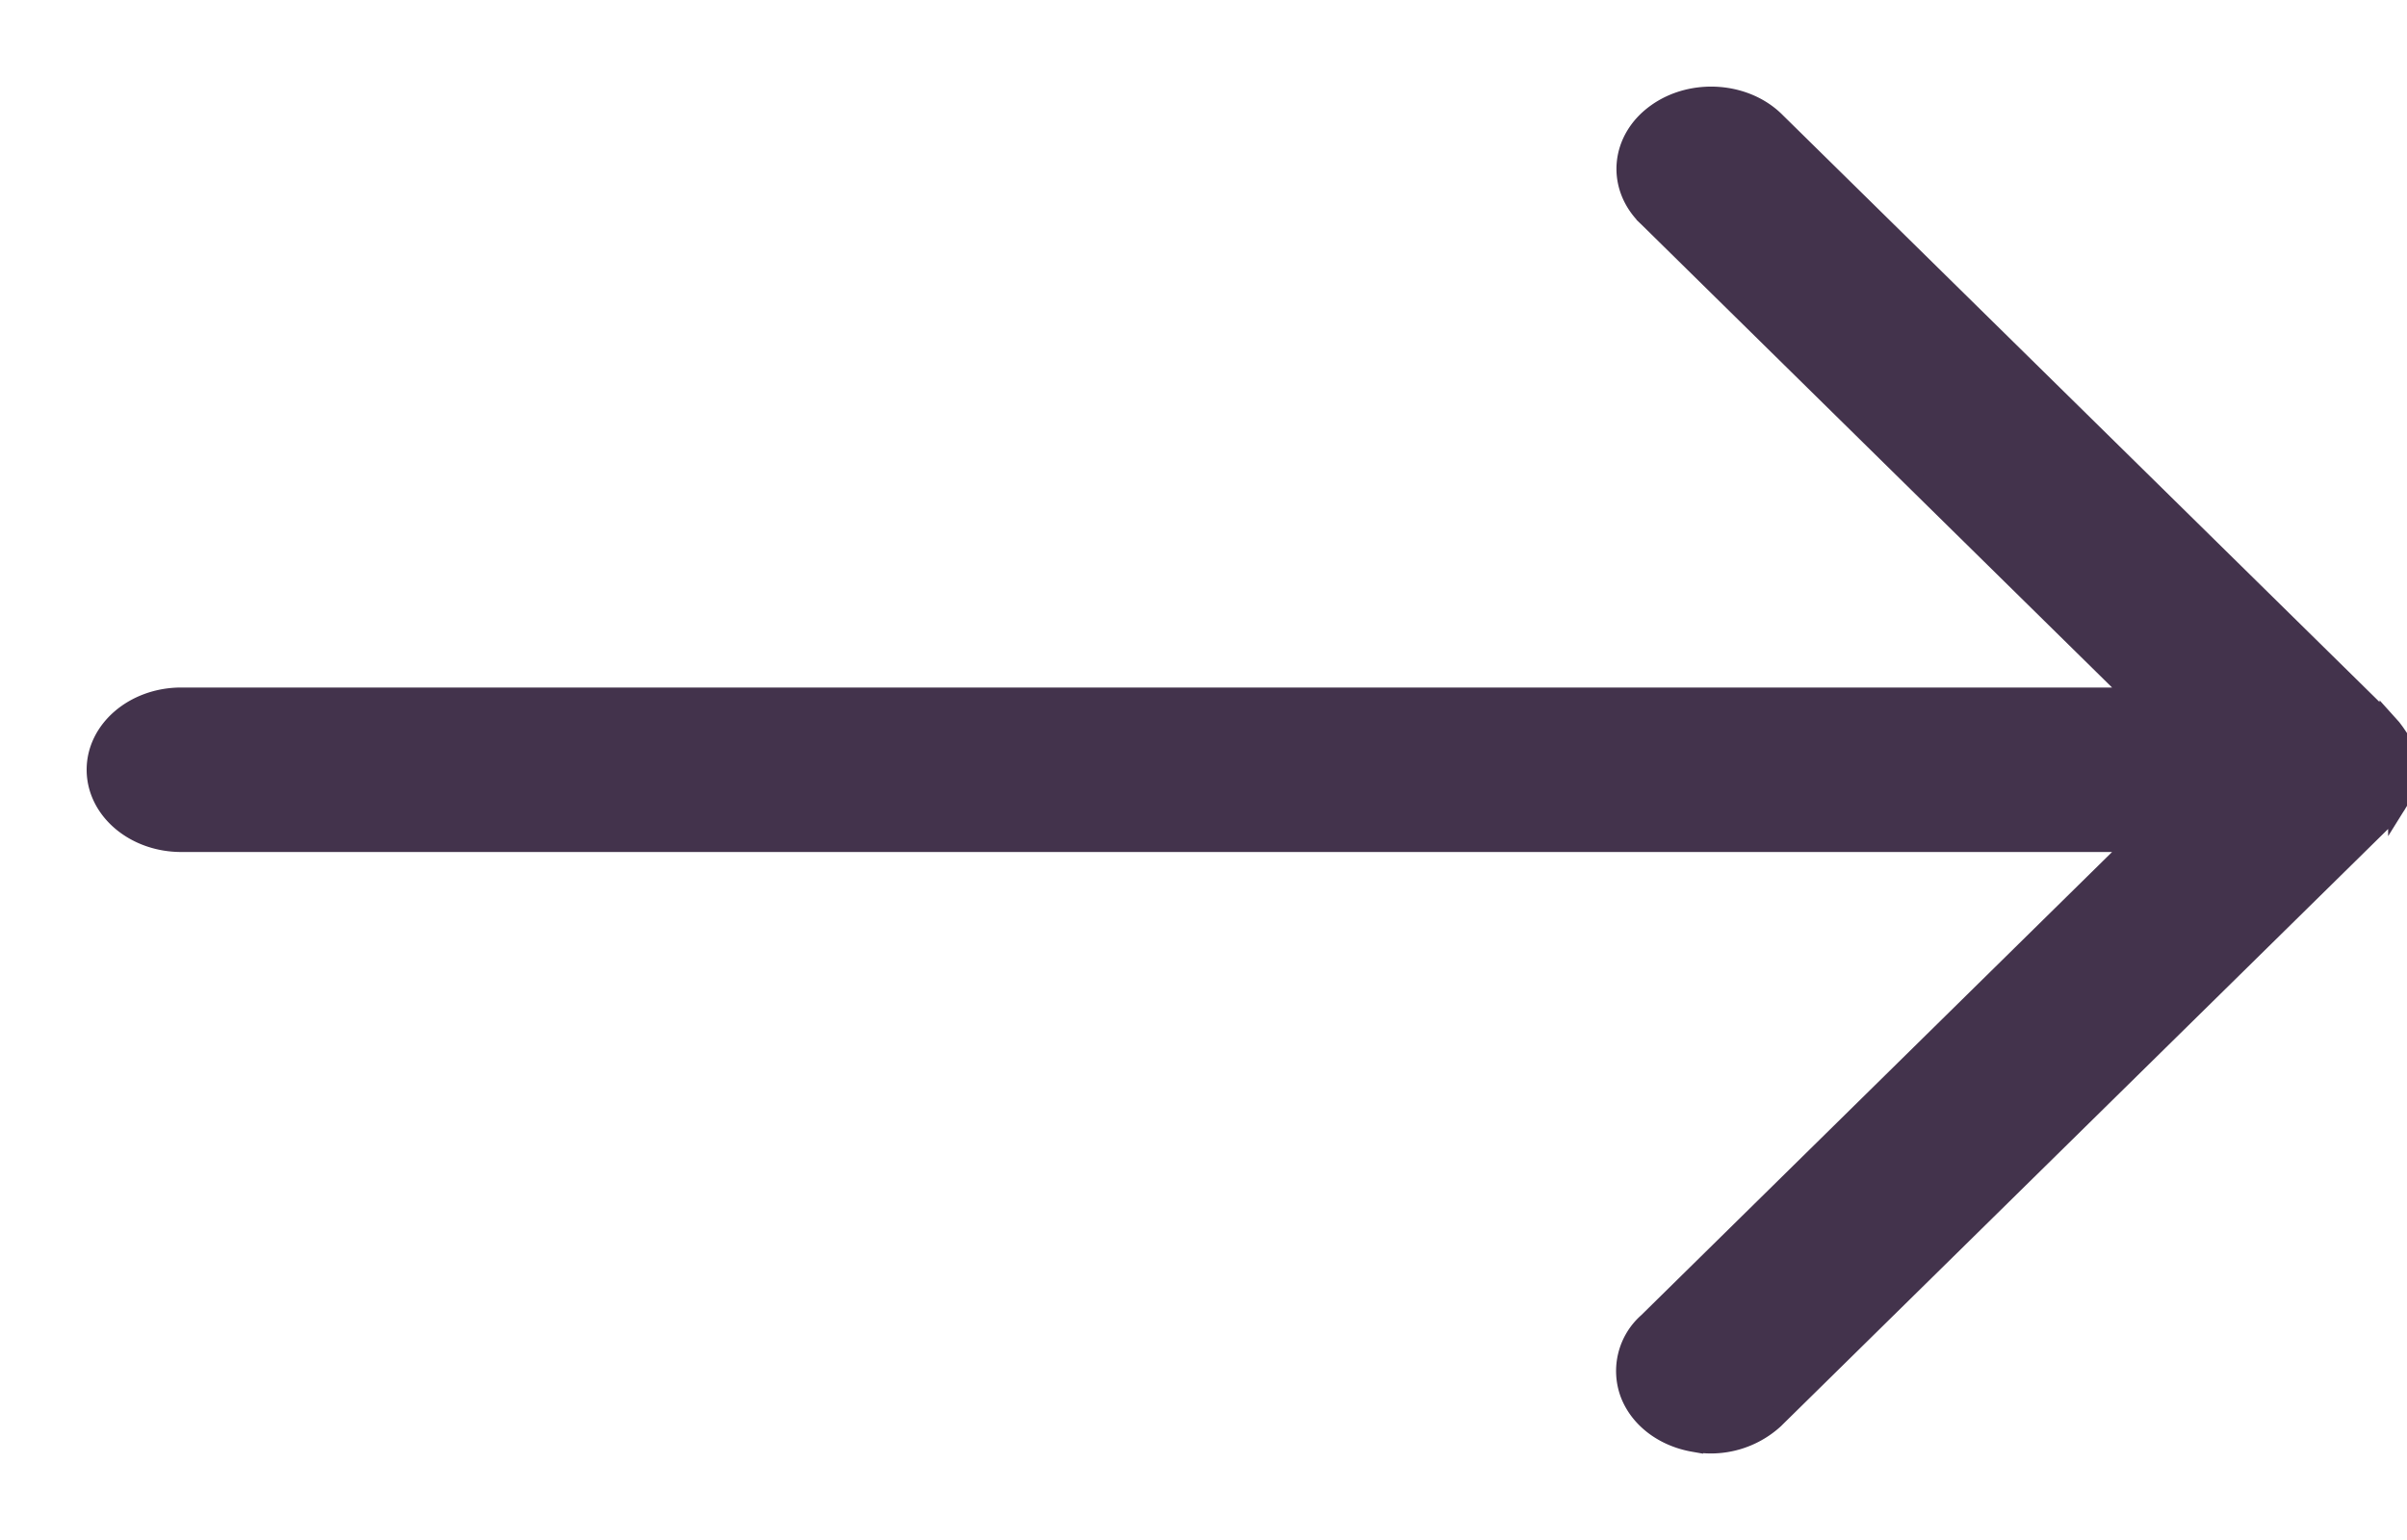 <svg width="25" height="16" fill="none" xmlns="http://www.w3.org/2000/svg"><path d="m17.115 2.258 5.066 4.985H1.883c-.488 0-.883.338-.883.754 0 .417.395.755.883.755h20.298l-5.066 4.985a.675.675 0 0 0-.188.741c.098.259.35.451.662.506a.976.976 0 0 0 .841-.24l.018-.018 6.336-6.234.007-.008c.009-.008.016-.017.024-.026l.027-.03c.009-.01.014-.019.02-.028.009-.01.017-.021.024-.032l.018-.03a.56.56 0 0 0 .019-.033l.016-.031a.83.83 0 0 0 .014-.034l.012-.033.011-.036.008-.032a.731.731 0 0 0 .008-.042l.004-.028a.579.579 0 0 0 .004-.07v-.004a.592.592 0 0 0-.004-.07l-.004-.027a.731.731 0 0 0-.008-.042l-.008-.033-.011-.035-.012-.033-.014-.034a3.574 3.574 0 0 0-.035-.065l-.018-.03a.692.692 0 0 0-.023-.032l-.021-.028-.027-.03a.453.453 0 0 0-.024-.026l-.007-.008-6.336-6.233c-.314-.32-.872-.36-1.245-.091-.373.268-.42.744-.106 1.063a.951.951 0 0 0 .018.017Z" fill="#43334C" stroke="#43334C" stroke-width=".2"/></svg>